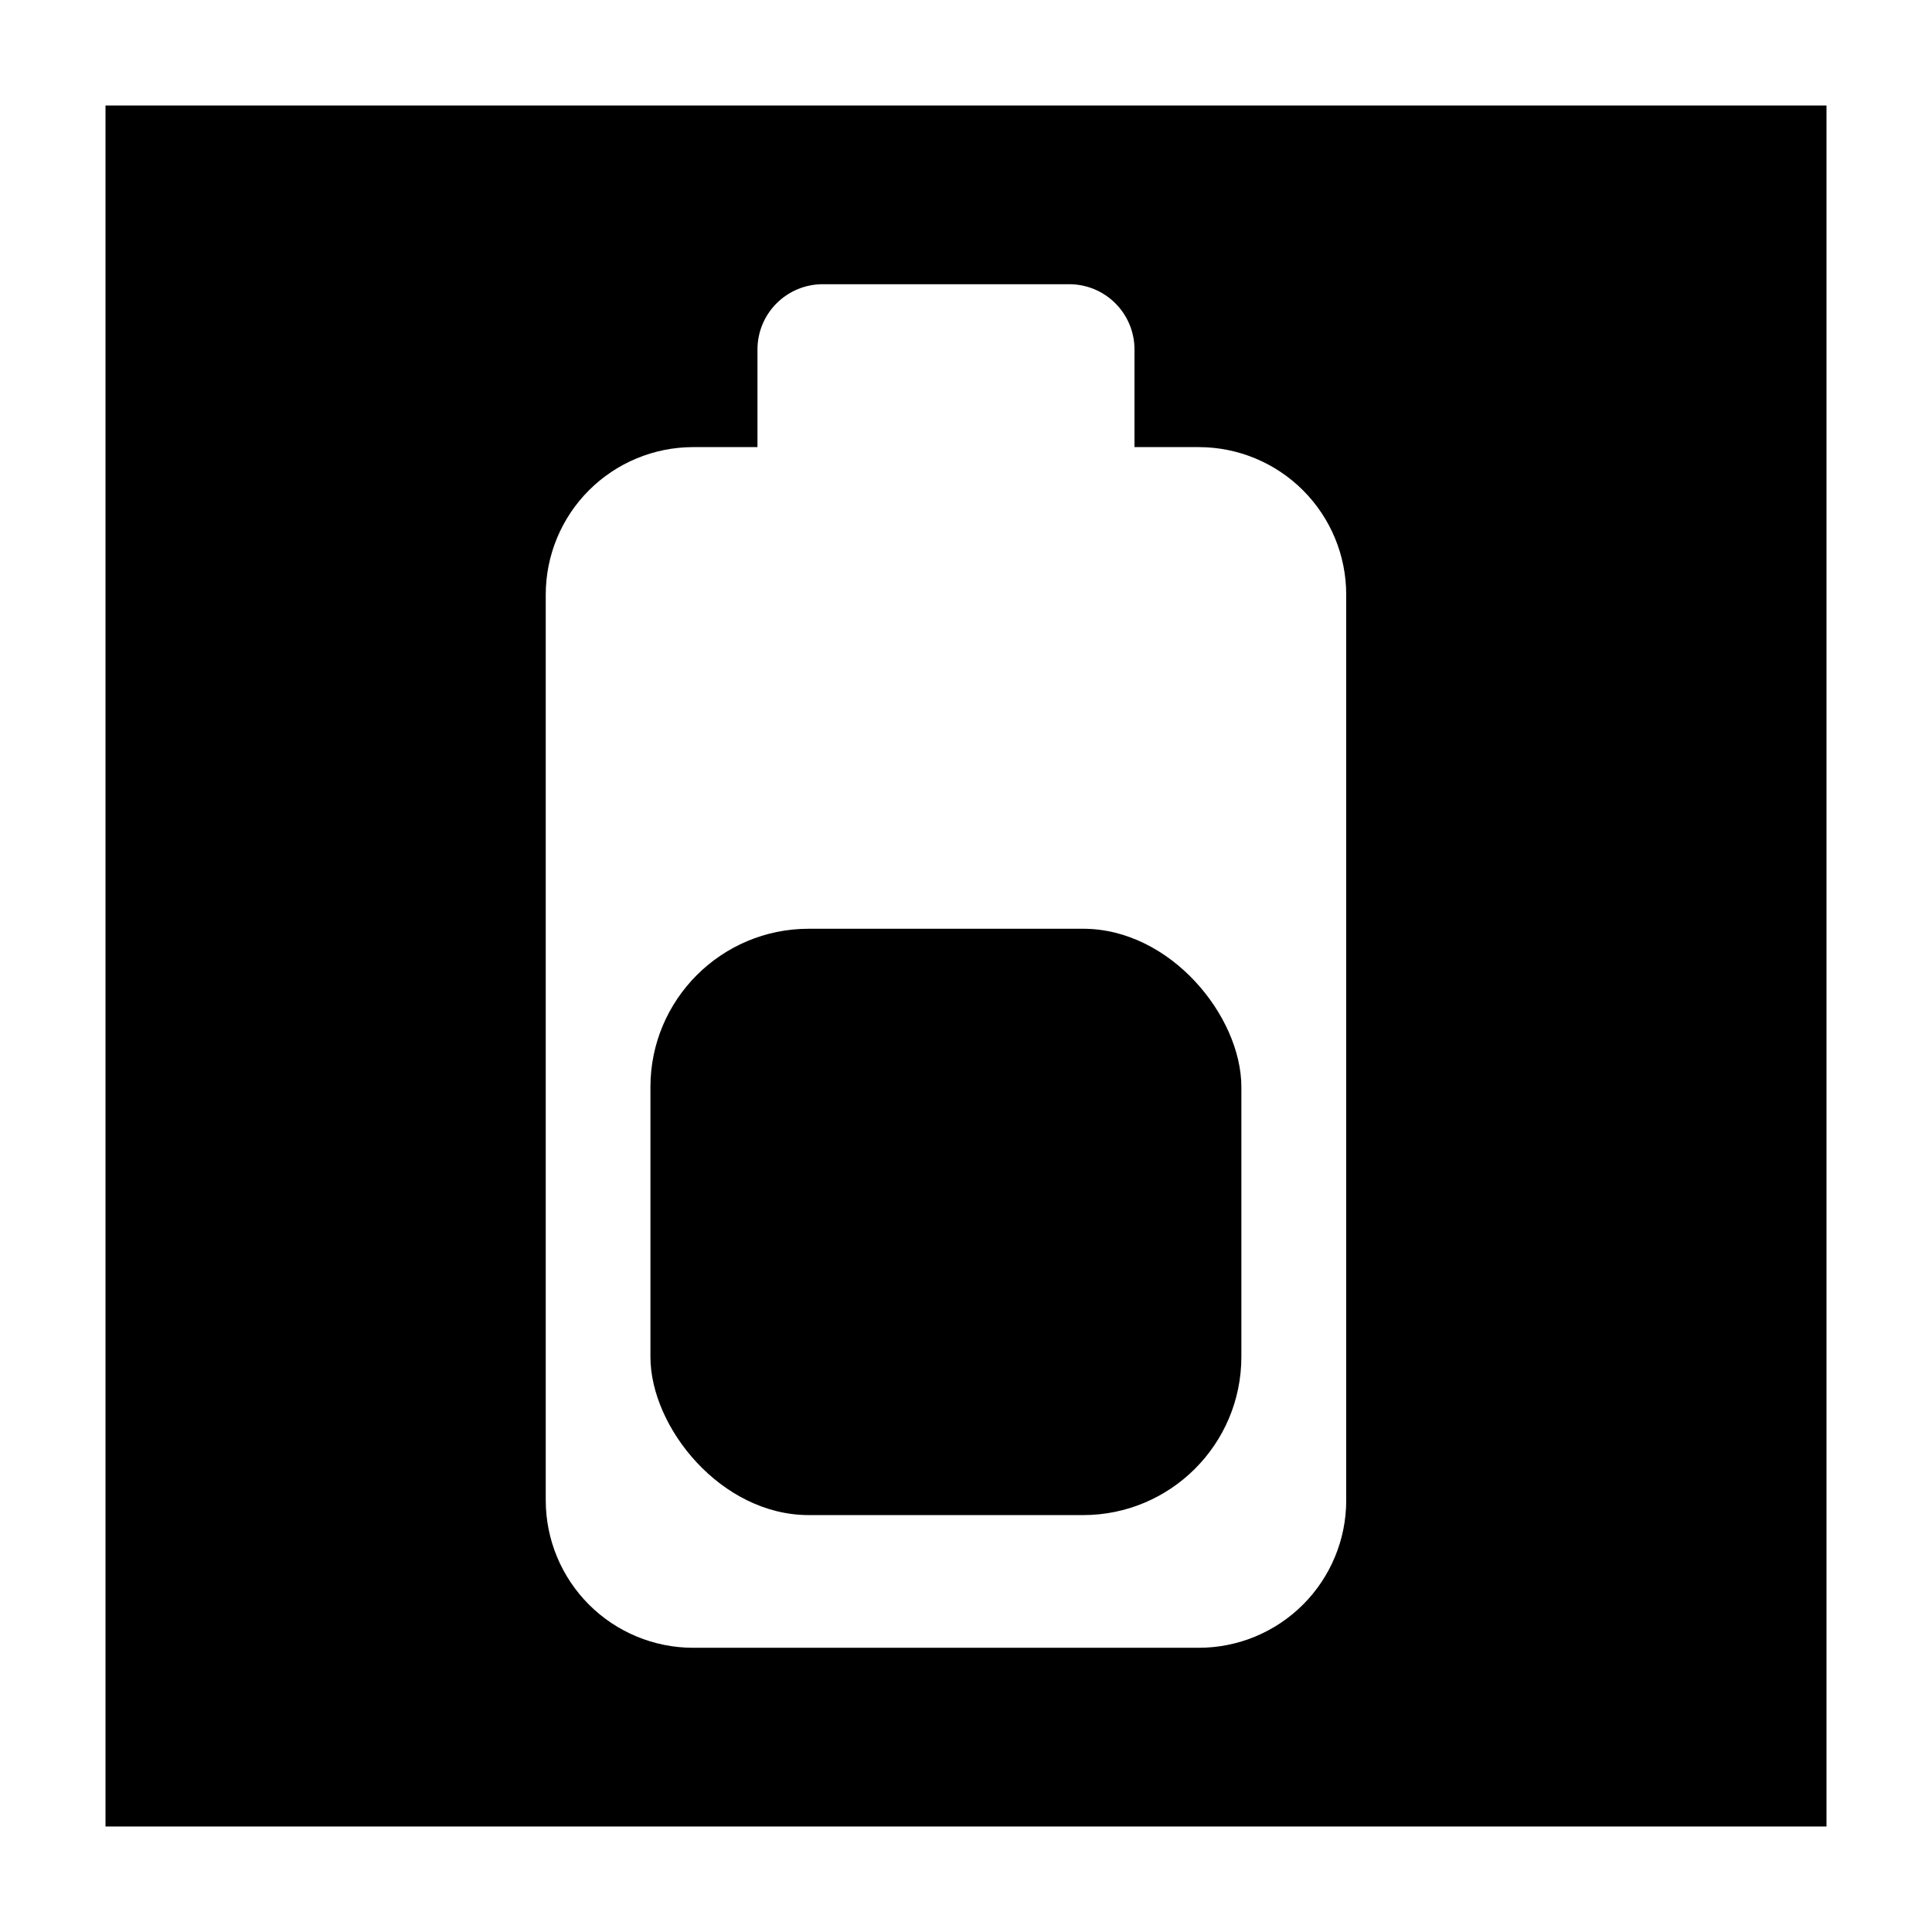 <?xml version="1.0" encoding="UTF-8"?>
<!-- Uploaded to: ICON Repo, www.svgrepo.com, Generator: ICON Repo Mixer Tools -->
<svg fill="#000000" width="800px" height="800px" version="1.1" viewBox="144 144 512 512" xmlns="http://www.w3.org/2000/svg">
 <g>
  <path d="m171.96 171.96v456.08h456.08v-456.08zm328.8 369.69h0.004c-0.016 10.348-4.133 20.266-11.449 27.586-7.316 7.316-17.238 11.434-27.586 11.445h-134.07c-10.344-0.012-20.266-4.129-27.582-11.445-7.316-7.32-11.434-17.238-11.449-27.586v-240.13c0.016-10.348 4.133-20.266 11.449-27.582s17.238-11.434 27.582-11.449h17.078v-25.879c0-4.594 1.828-9 5.082-12.242 3.254-3.246 7.664-5.062 12.262-5.047h65.23-0.004c4.598-0.016 9.008 1.801 12.262 5.047 3.254 3.242 5.082 7.648 5.082 12.242v25.879h17.078-0.004c10.348 0.016 20.27 4.133 27.586 11.449s11.434 17.234 11.449 27.582z"/>
  <path d="m358.32 390.13h72.707c23.168 0 41.949 23.168 41.949 41.949v71.488c0 23.168-18.781 41.949-41.949 41.949h-72.707c-23.168 0-41.949-23.168-41.949-41.949v-71.488c0-23.168 18.781-41.949 41.949-41.949z"/>
 </g>
</svg>